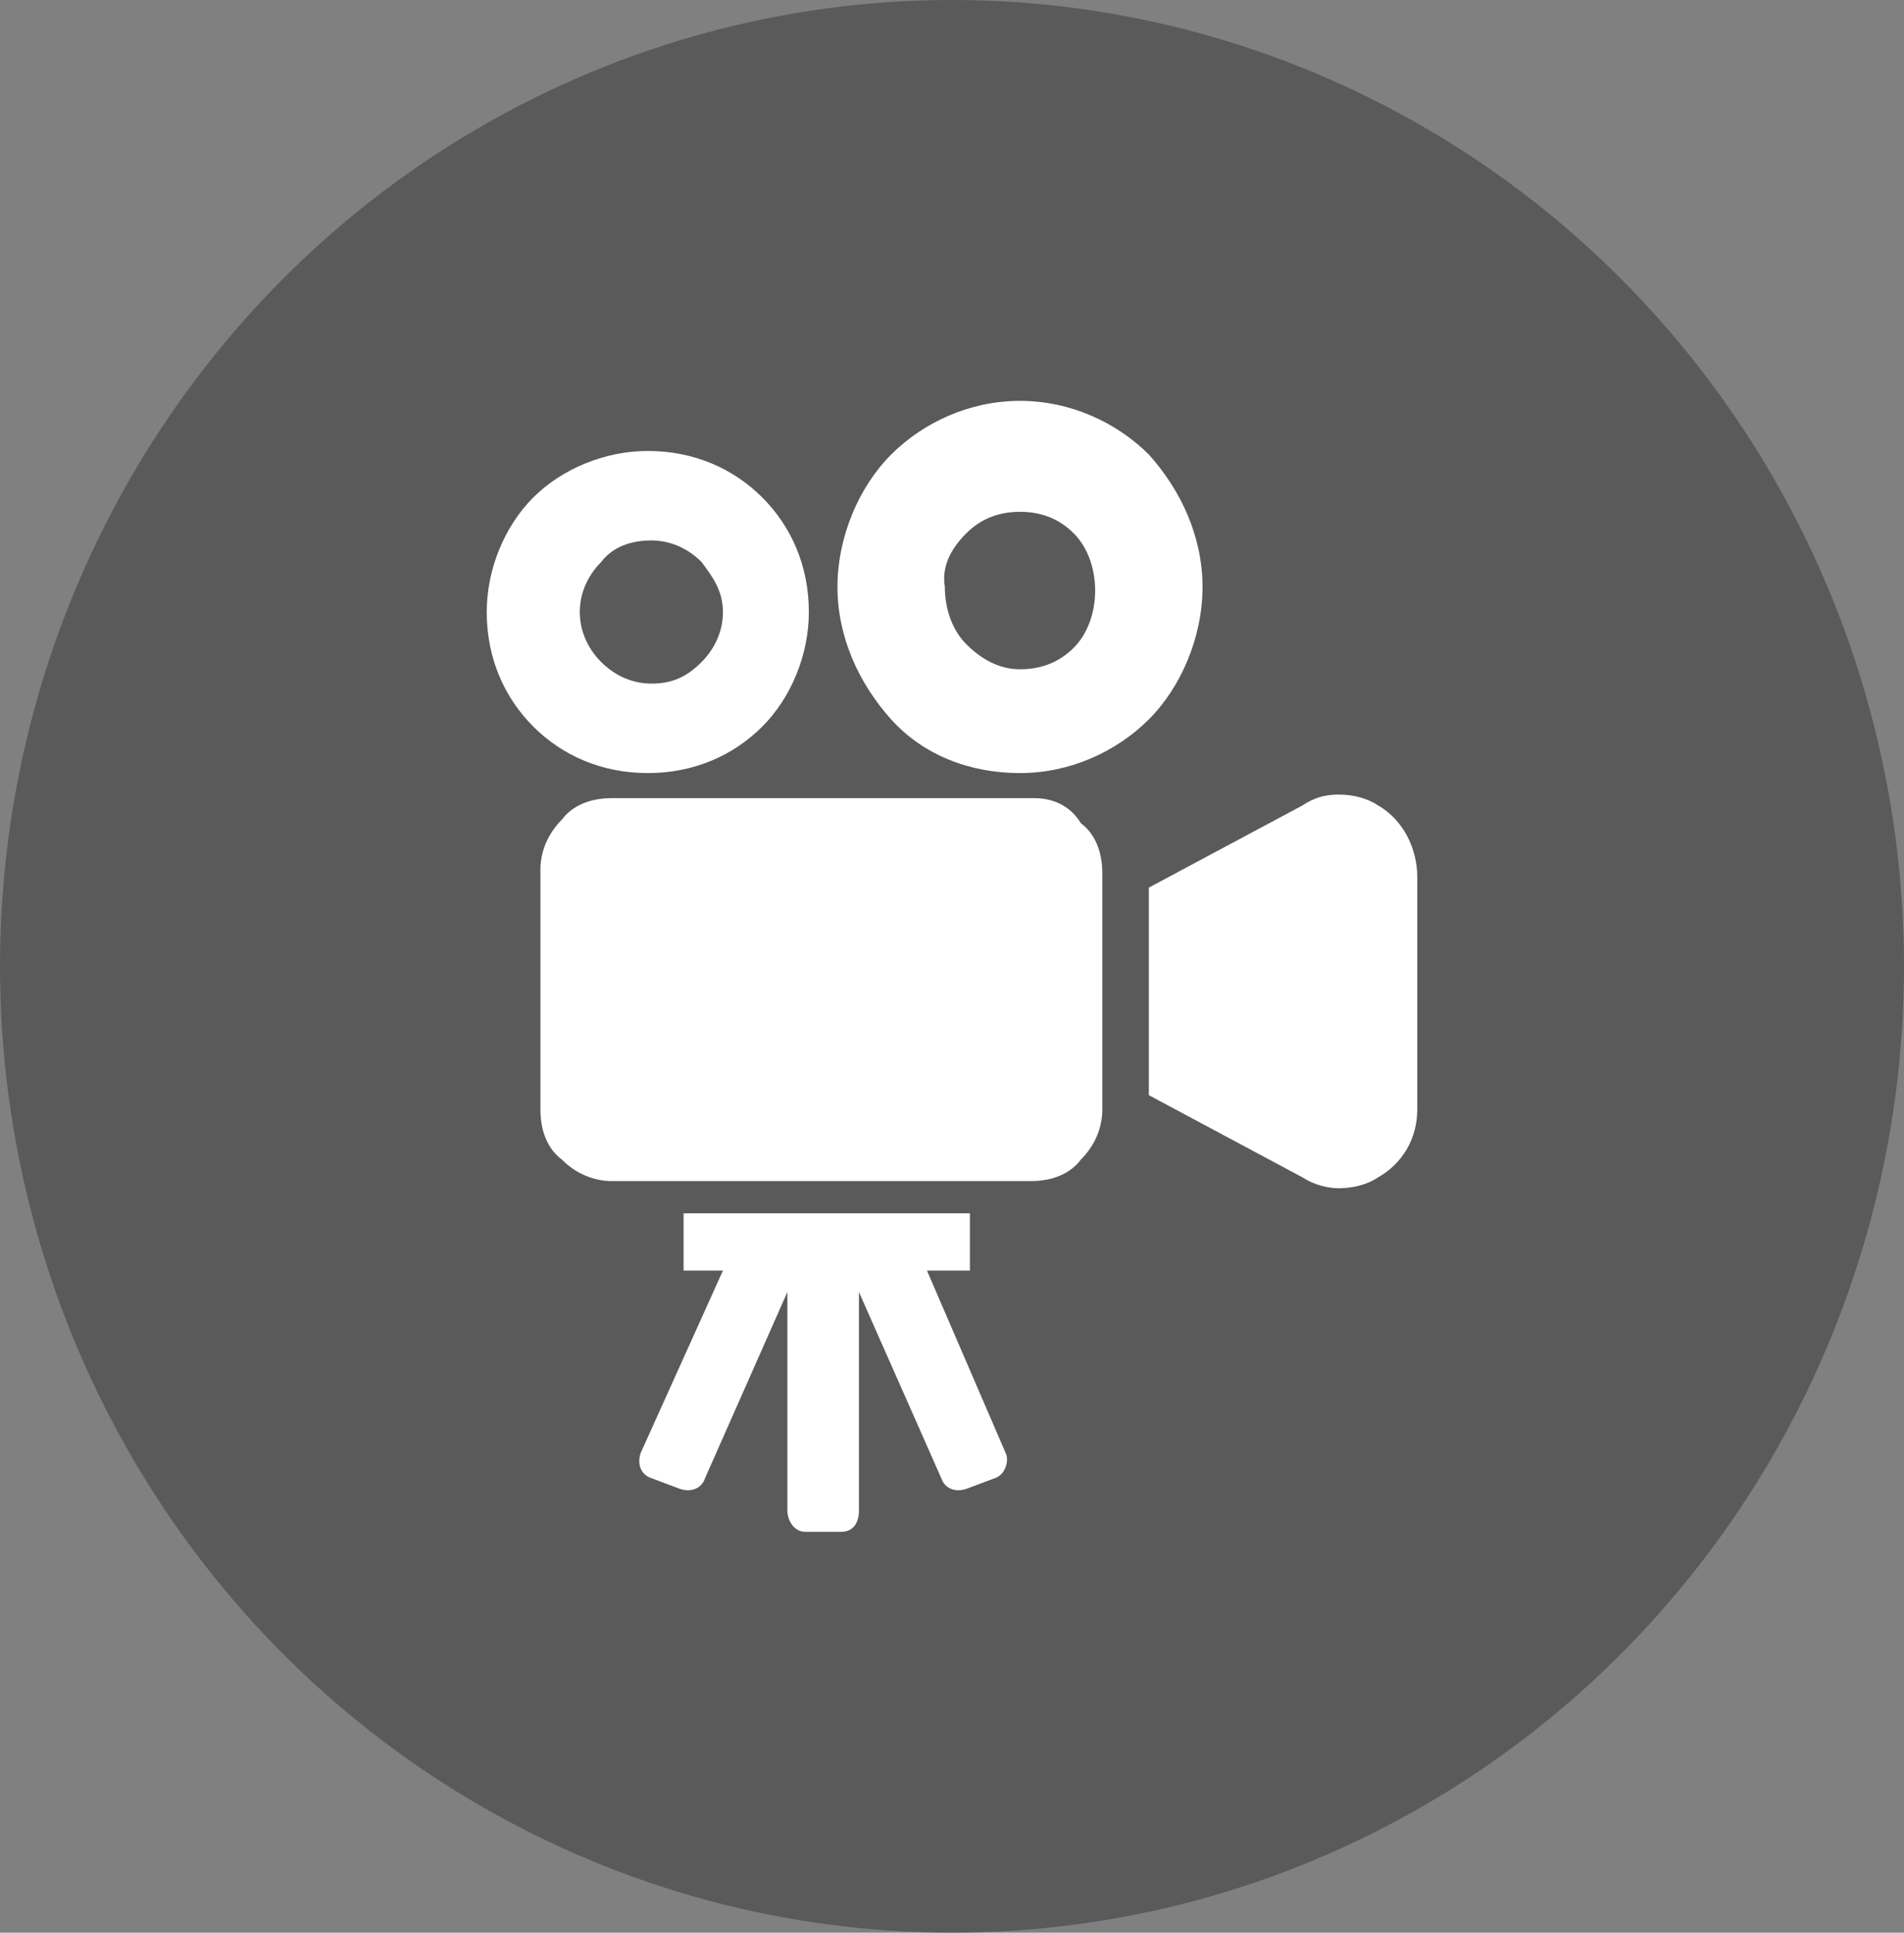 <svg enable-background="new 0 0 53.2 54" viewBox="0 0 53.2 54" xmlns="http://www.w3.org/2000/svg"><rect x="0" y="0" width="53.2" height="54" fill="#808080" stroke="none"/><ellipse cx="26.6" cy="27" fill="#4c4b4c" opacity=".7" rx="26.6" ry="27"/><g fill="#fff"><path d="m21.3 20.3c.8-.8 1.3-2 1.3-3.2 0-1.3-.5-2.4-1.3-3.2s-1.9-1.3-3.2-1.3c-1.2 0-2.4.5-3.2 1.3s-1.3 2-1.3 3.2c0 1.3.5 2.4 1.3 3.2s1.9 1.3 3.2 1.3 2.4-.5 3.2-1.3zm-5.1-3.2c0-.5.2-1 .6-1.4.3-.4.8-.6 1.4-.6.5 0 1 .2 1.4.6.3.4.6.8.6 1.4 0 .5-.2 1-.6 1.4s-.8.6-1.4.6c-.5 0-1-.2-1.4-.6s-.6-.9-.6-1.4z"/><path d="m28.5 21.6c1.4 0 2.7-.6 3.6-1.5s1.5-2.3 1.5-3.7-.6-2.7-1.5-3.7c-.9-.9-2.2-1.5-3.6-1.5s-2.7.6-3.6 1.5-1.5 2.3-1.5 3.7.6 2.7 1.5 3.7 2.2 1.5 3.6 1.5zm-1.5-6.7c.4-.4.9-.6 1.5-.6s1.1.2 1.5.6.6 1 .6 1.6-.2 1.2-.6 1.6-.9.6-1.5.6-1.1-.3-1.5-.7-.6-1-.6-1.6c-.1-.6.2-1.1.6-1.5z"/><path d="m28.9 22.3h-11.8c-.6 0-1.1.2-1.4.6-.4.4-.6.9-.6 1.4v6.7c0 .6.2 1.1.6 1.4.4.4.9.6 1.4.6h11.7c.6 0 1.1-.2 1.4-.6.4-.4.6-.9.6-1.4v-6.6c0-.6-.2-1.1-.6-1.4-.3-.5-.8-.7-1.3-.7z"/><path d="m38.5 22.5c-.3-.2-.7-.3-1.1-.3s-.7.1-1 .3l-4.3 2.3v.3 2.7 1.9.9l4.3 2.3c.3.2.7.3 1 .3.4 0 .8-.1 1.1-.3.7-.4 1.1-1.1 1.1-1.9v-6.5c0-.8-.4-1.6-1.1-2z"/><path d="m25.9 35.5h1.2v-1.6h-8v1.6h1.1l-2.3 5.1c-.1.3 0 .6.3.7l.8.3c.3.1.6 0 .7-.3l2.3-5.2v6.1c0 .3.2.6.5.6h1c.3 0 .5-.2.5-.6v-6.1l2.3 5.2c.1.3.4.4.7.3l.8-.3c.3-.1.4-.5.3-.7z"/></g></svg>